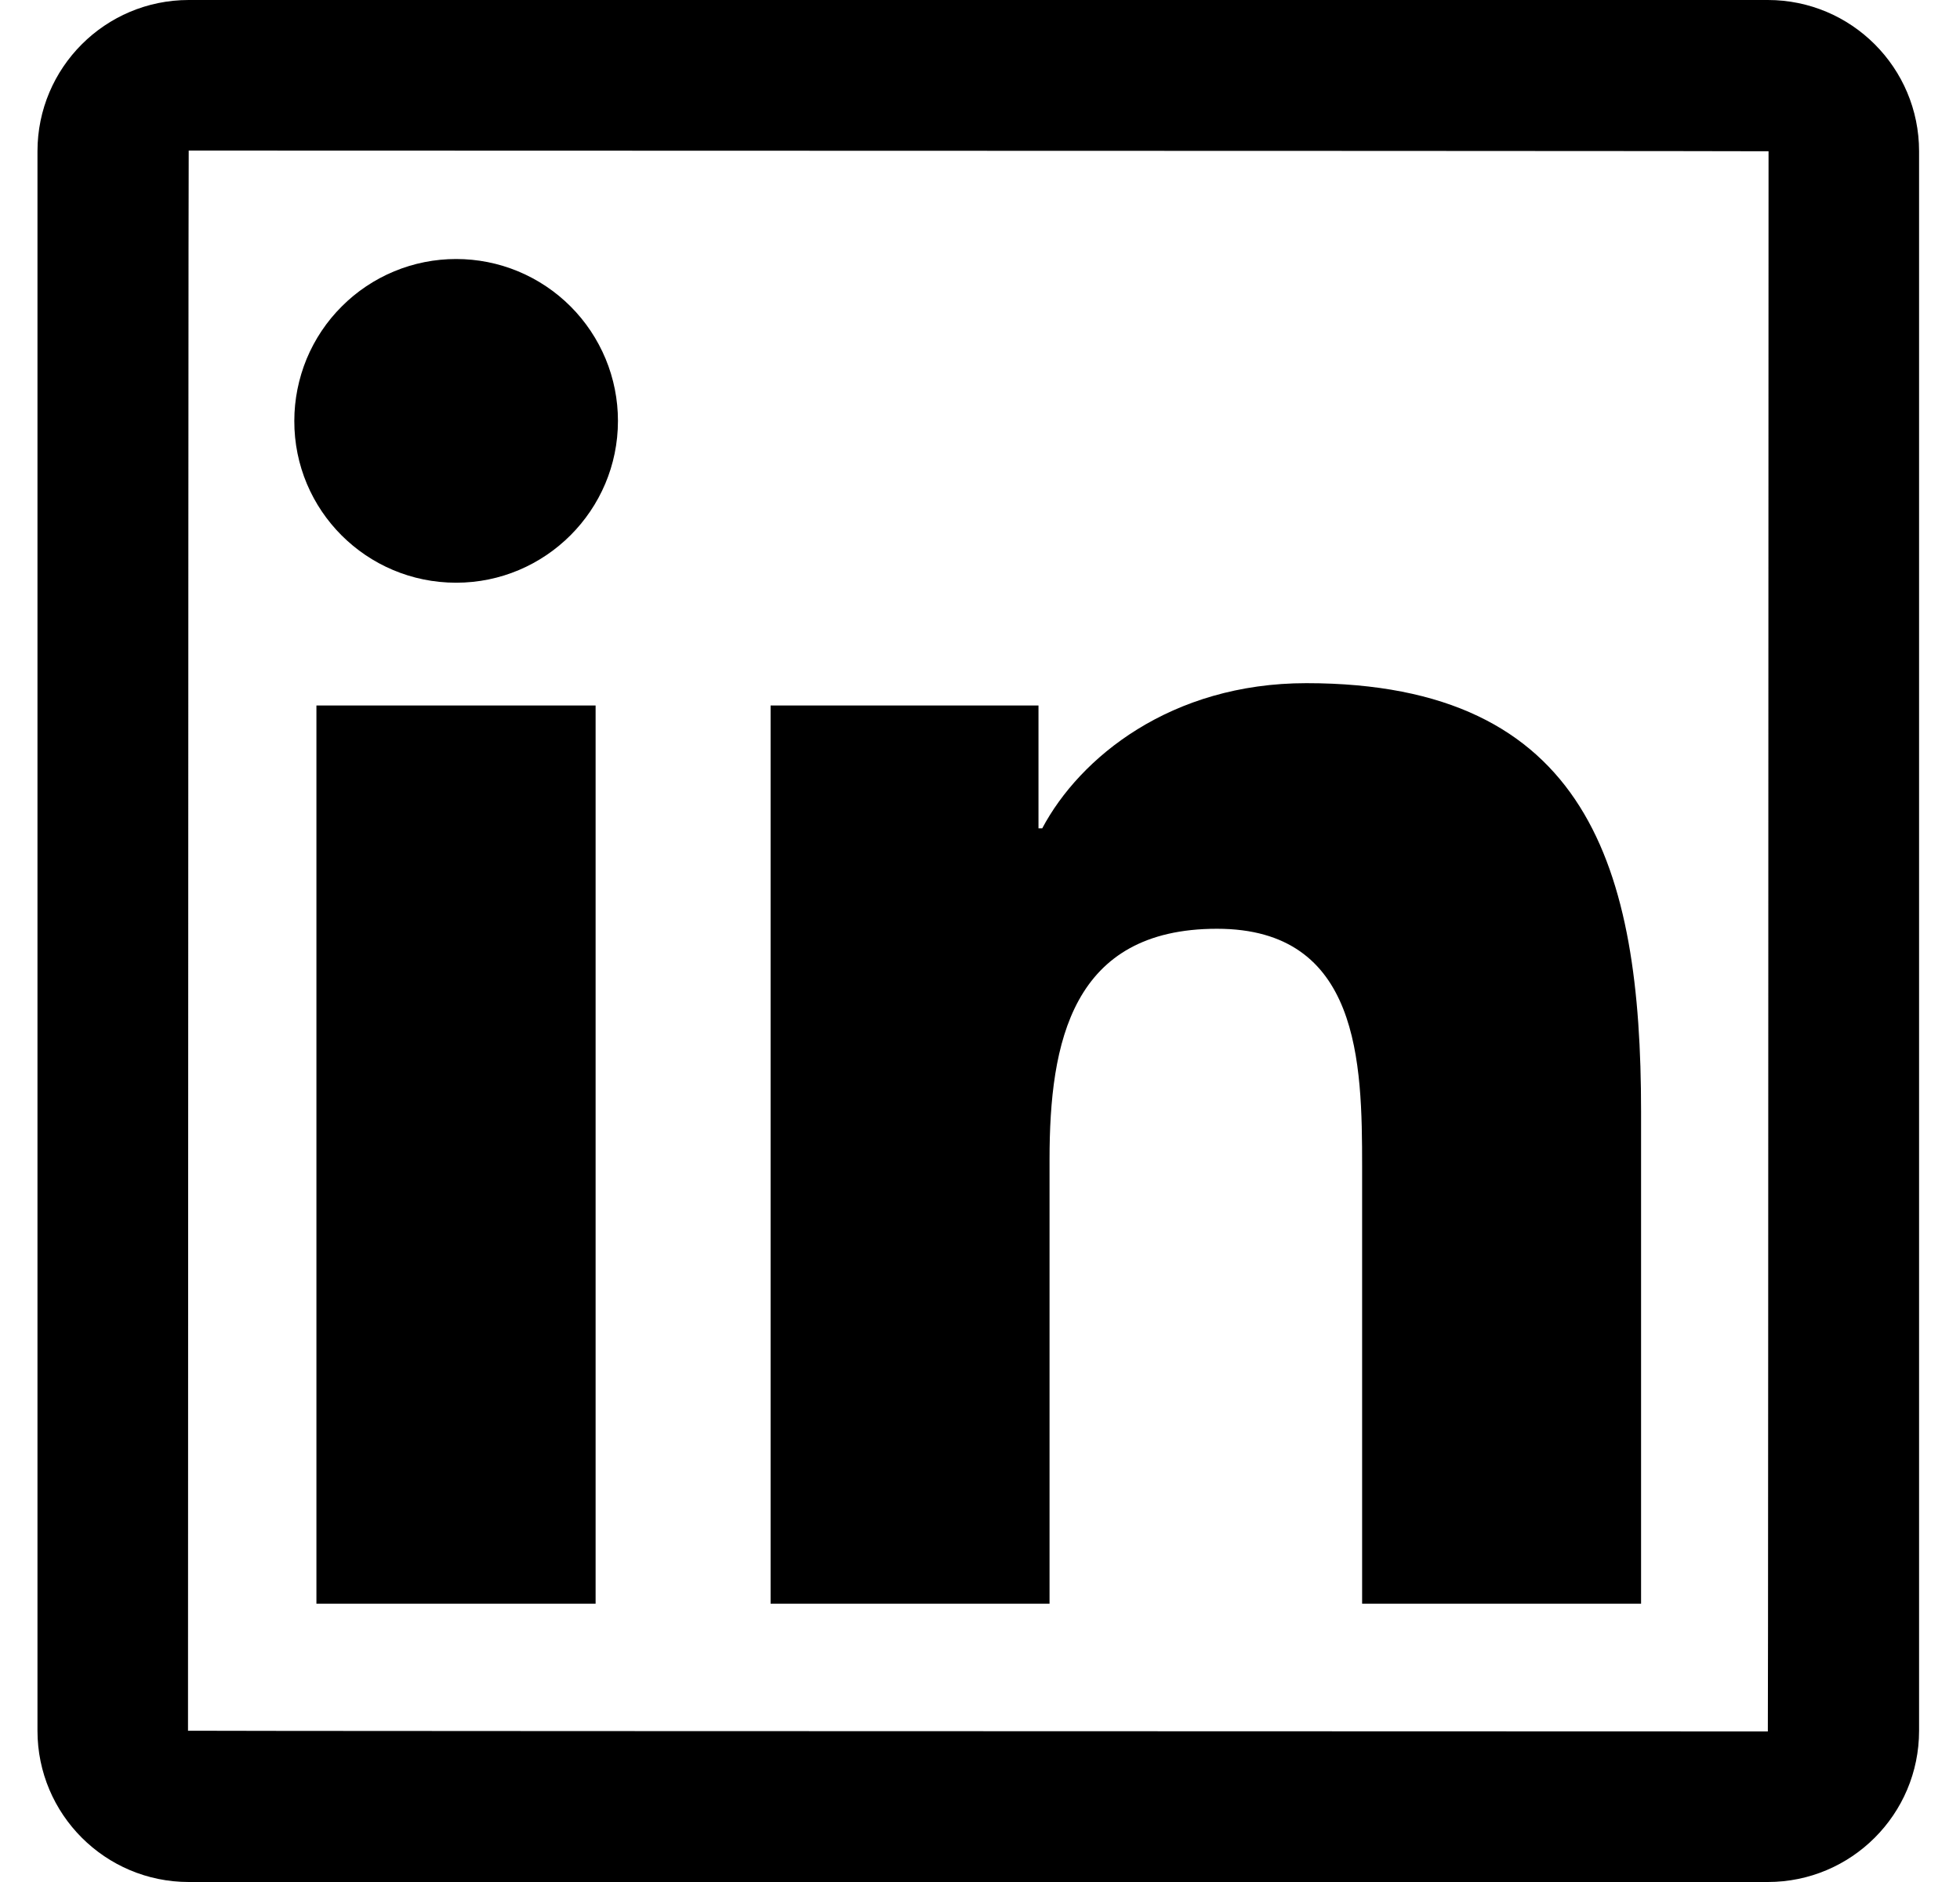 <svg width="25" height="24" viewBox="0 0 25 24" fill="none" xmlns="http://www.w3.org/2000/svg">
<path d="M22.549 0H2.407C1.342 0 0.478 0.864 0.478 1.929V22.071C0.478 23.136 1.342 24 2.407 24H22.549C23.614 24 24.478 23.136 24.478 22.071V1.929C24.478 0.864 23.614 0 22.549 0ZM22.549 22.08C9.115 22.077 2.398 22.074 2.398 22.071C2.401 8.637 2.404 1.92 2.407 1.92C15.841 1.923 22.558 1.926 22.558 1.929C22.555 15.363 22.552 22.08 22.549 22.08ZM4.036 8.997H7.597V20.451H4.036V8.997ZM5.818 7.431C6.955 7.431 7.882 6.507 7.882 5.367C7.882 5.096 7.829 4.828 7.725 4.577C7.621 4.327 7.469 4.099 7.278 3.908C7.086 3.716 6.859 3.564 6.608 3.46C6.358 3.356 6.089 3.303 5.818 3.303C5.547 3.303 5.279 3.356 5.028 3.46C4.778 3.564 4.55 3.716 4.359 3.908C4.167 4.099 4.015 4.327 3.911 4.577C3.808 4.828 3.754 5.096 3.754 5.367C3.751 6.507 4.675 7.431 5.818 7.431ZM13.387 14.784C13.387 13.29 13.672 11.844 15.523 11.844C17.347 11.844 17.374 13.551 17.374 14.88V20.451H20.932V14.169C20.932 11.085 20.266 8.712 16.663 8.712C14.932 8.712 13.771 9.663 13.294 10.563H13.246V8.997H9.829V20.451H13.387V14.784Z" fill="black"/>
</svg>
